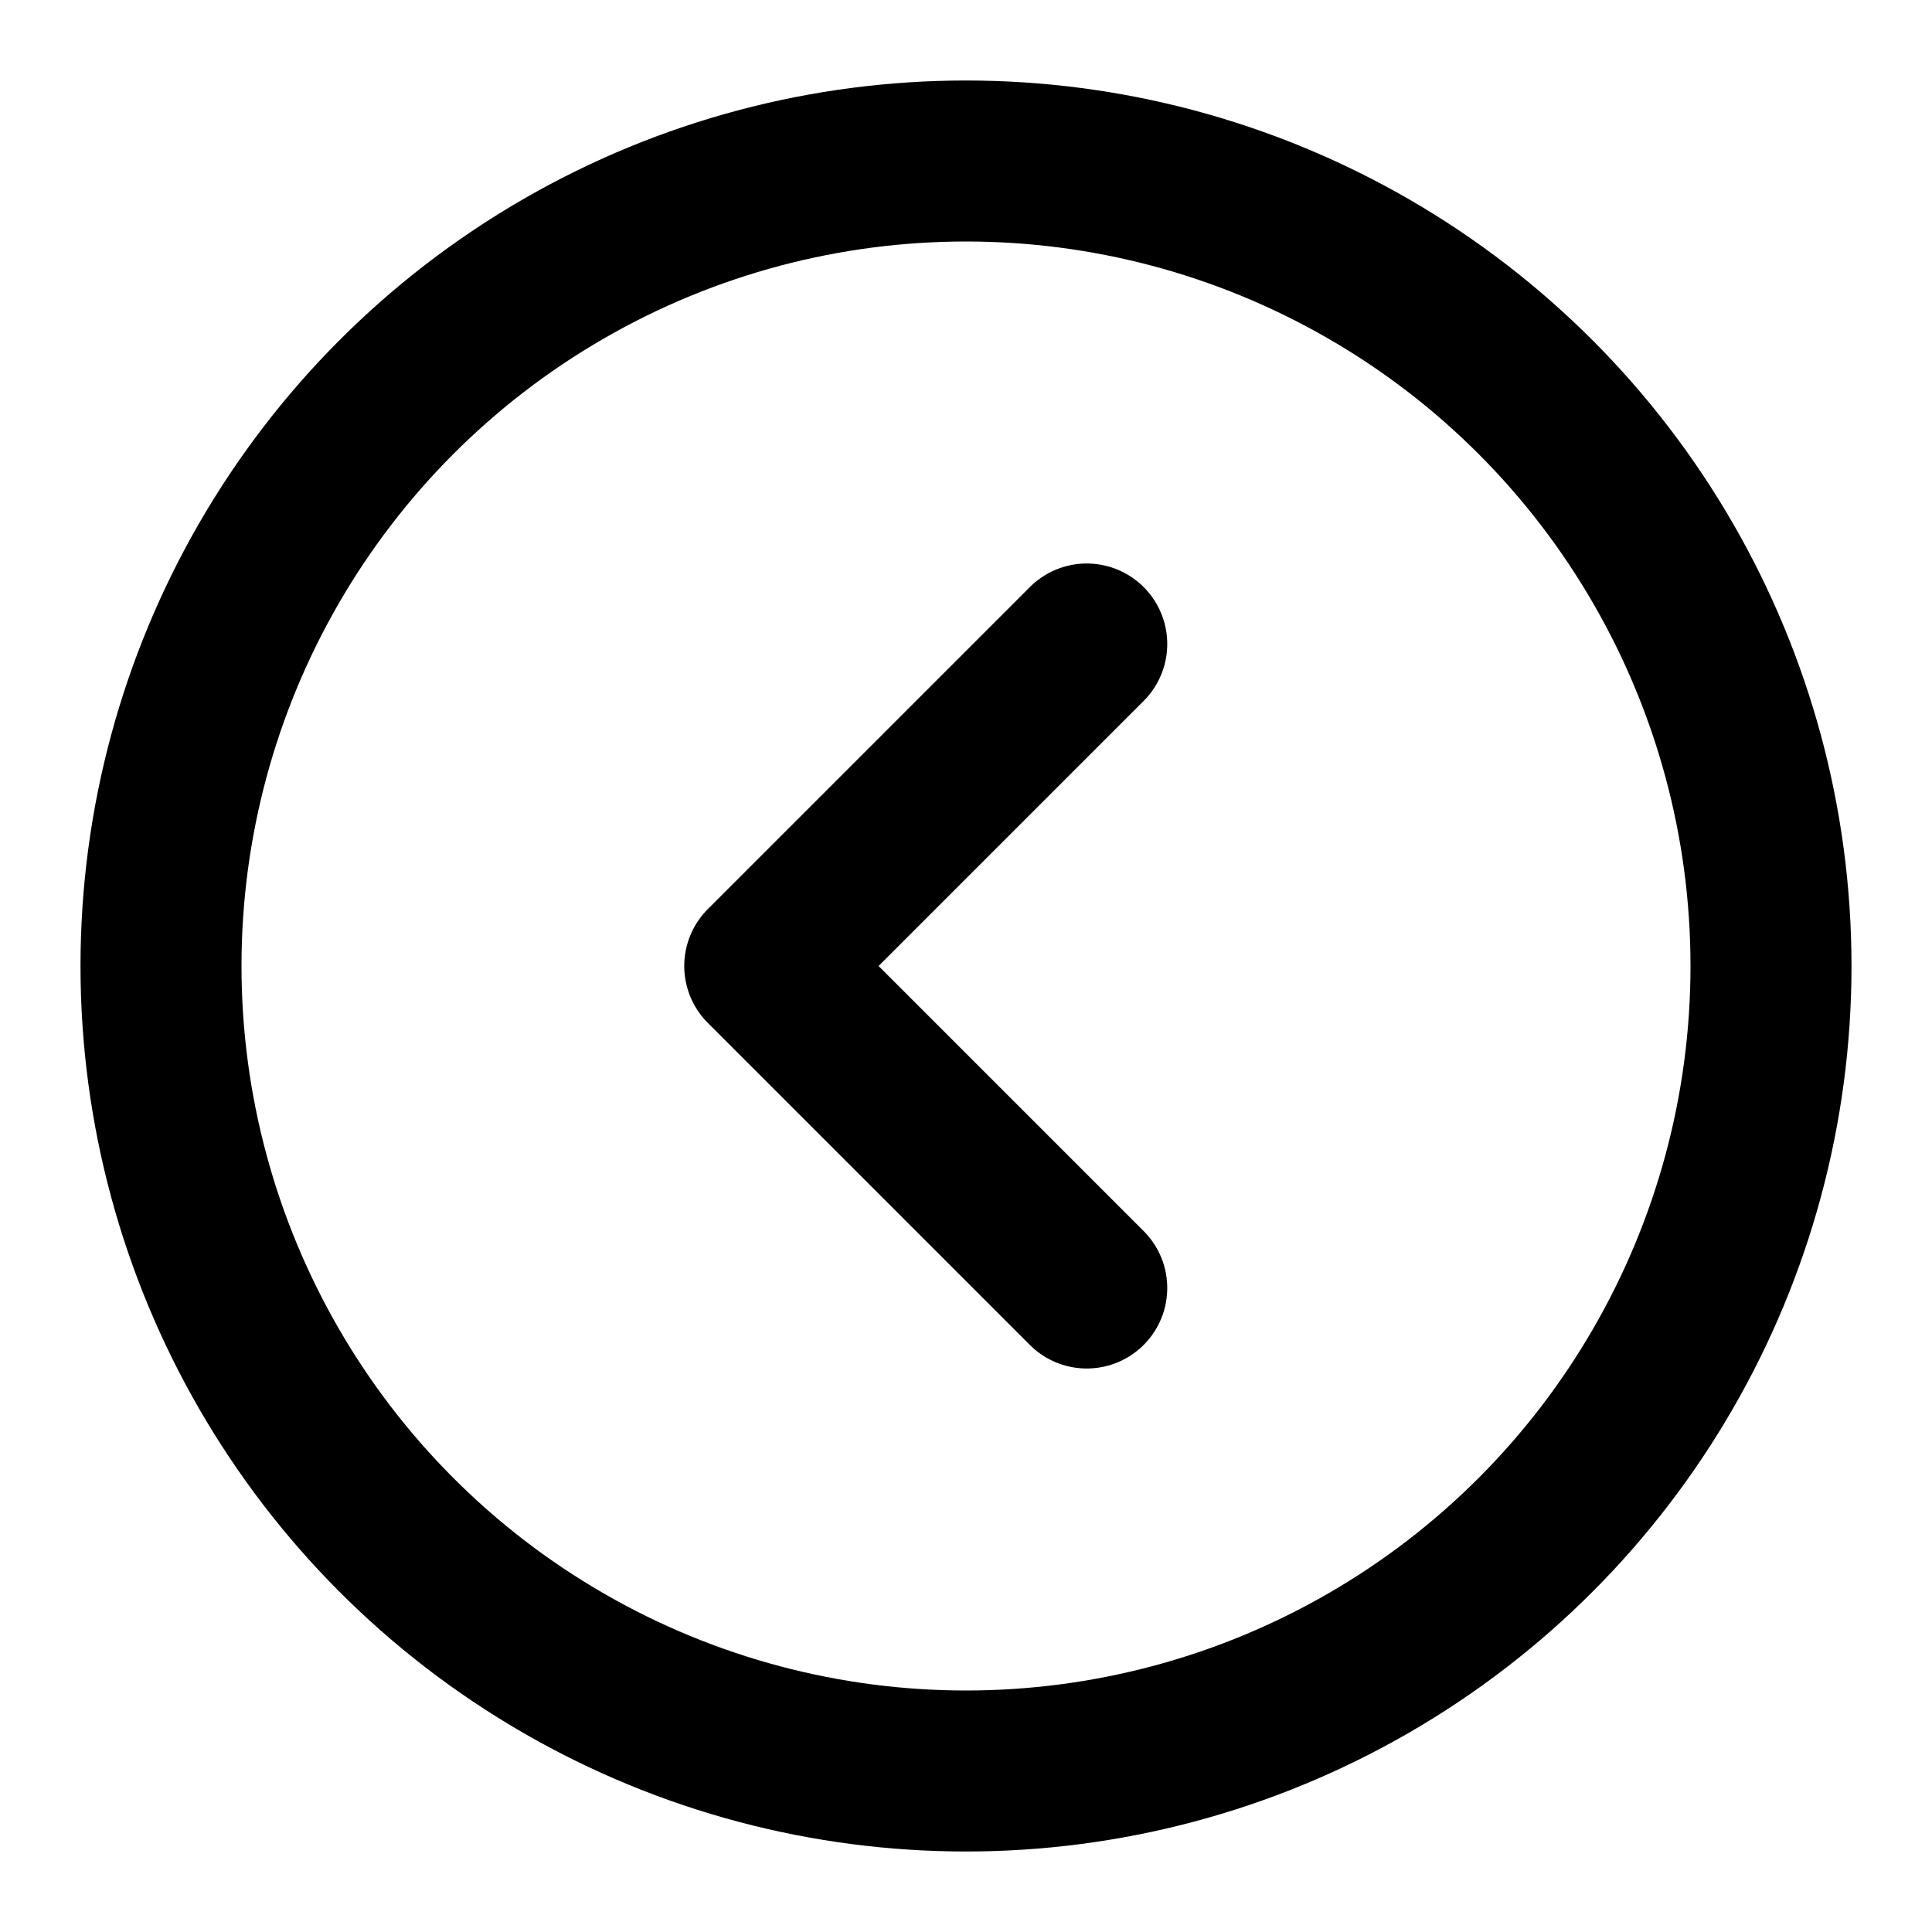 <svg width="24" height="24" viewBox="0 0 24 24" fill="none" xmlns="http://www.w3.org/2000/svg">
<circle cx="12" cy="12" r="10" stroke="black" stroke-width="2"/>
<path d="M13.5 8L9.5 12L13.5 16" stroke="black" stroke-width="2" stroke-linecap="round" stroke-linejoin="round"/>
</svg>
